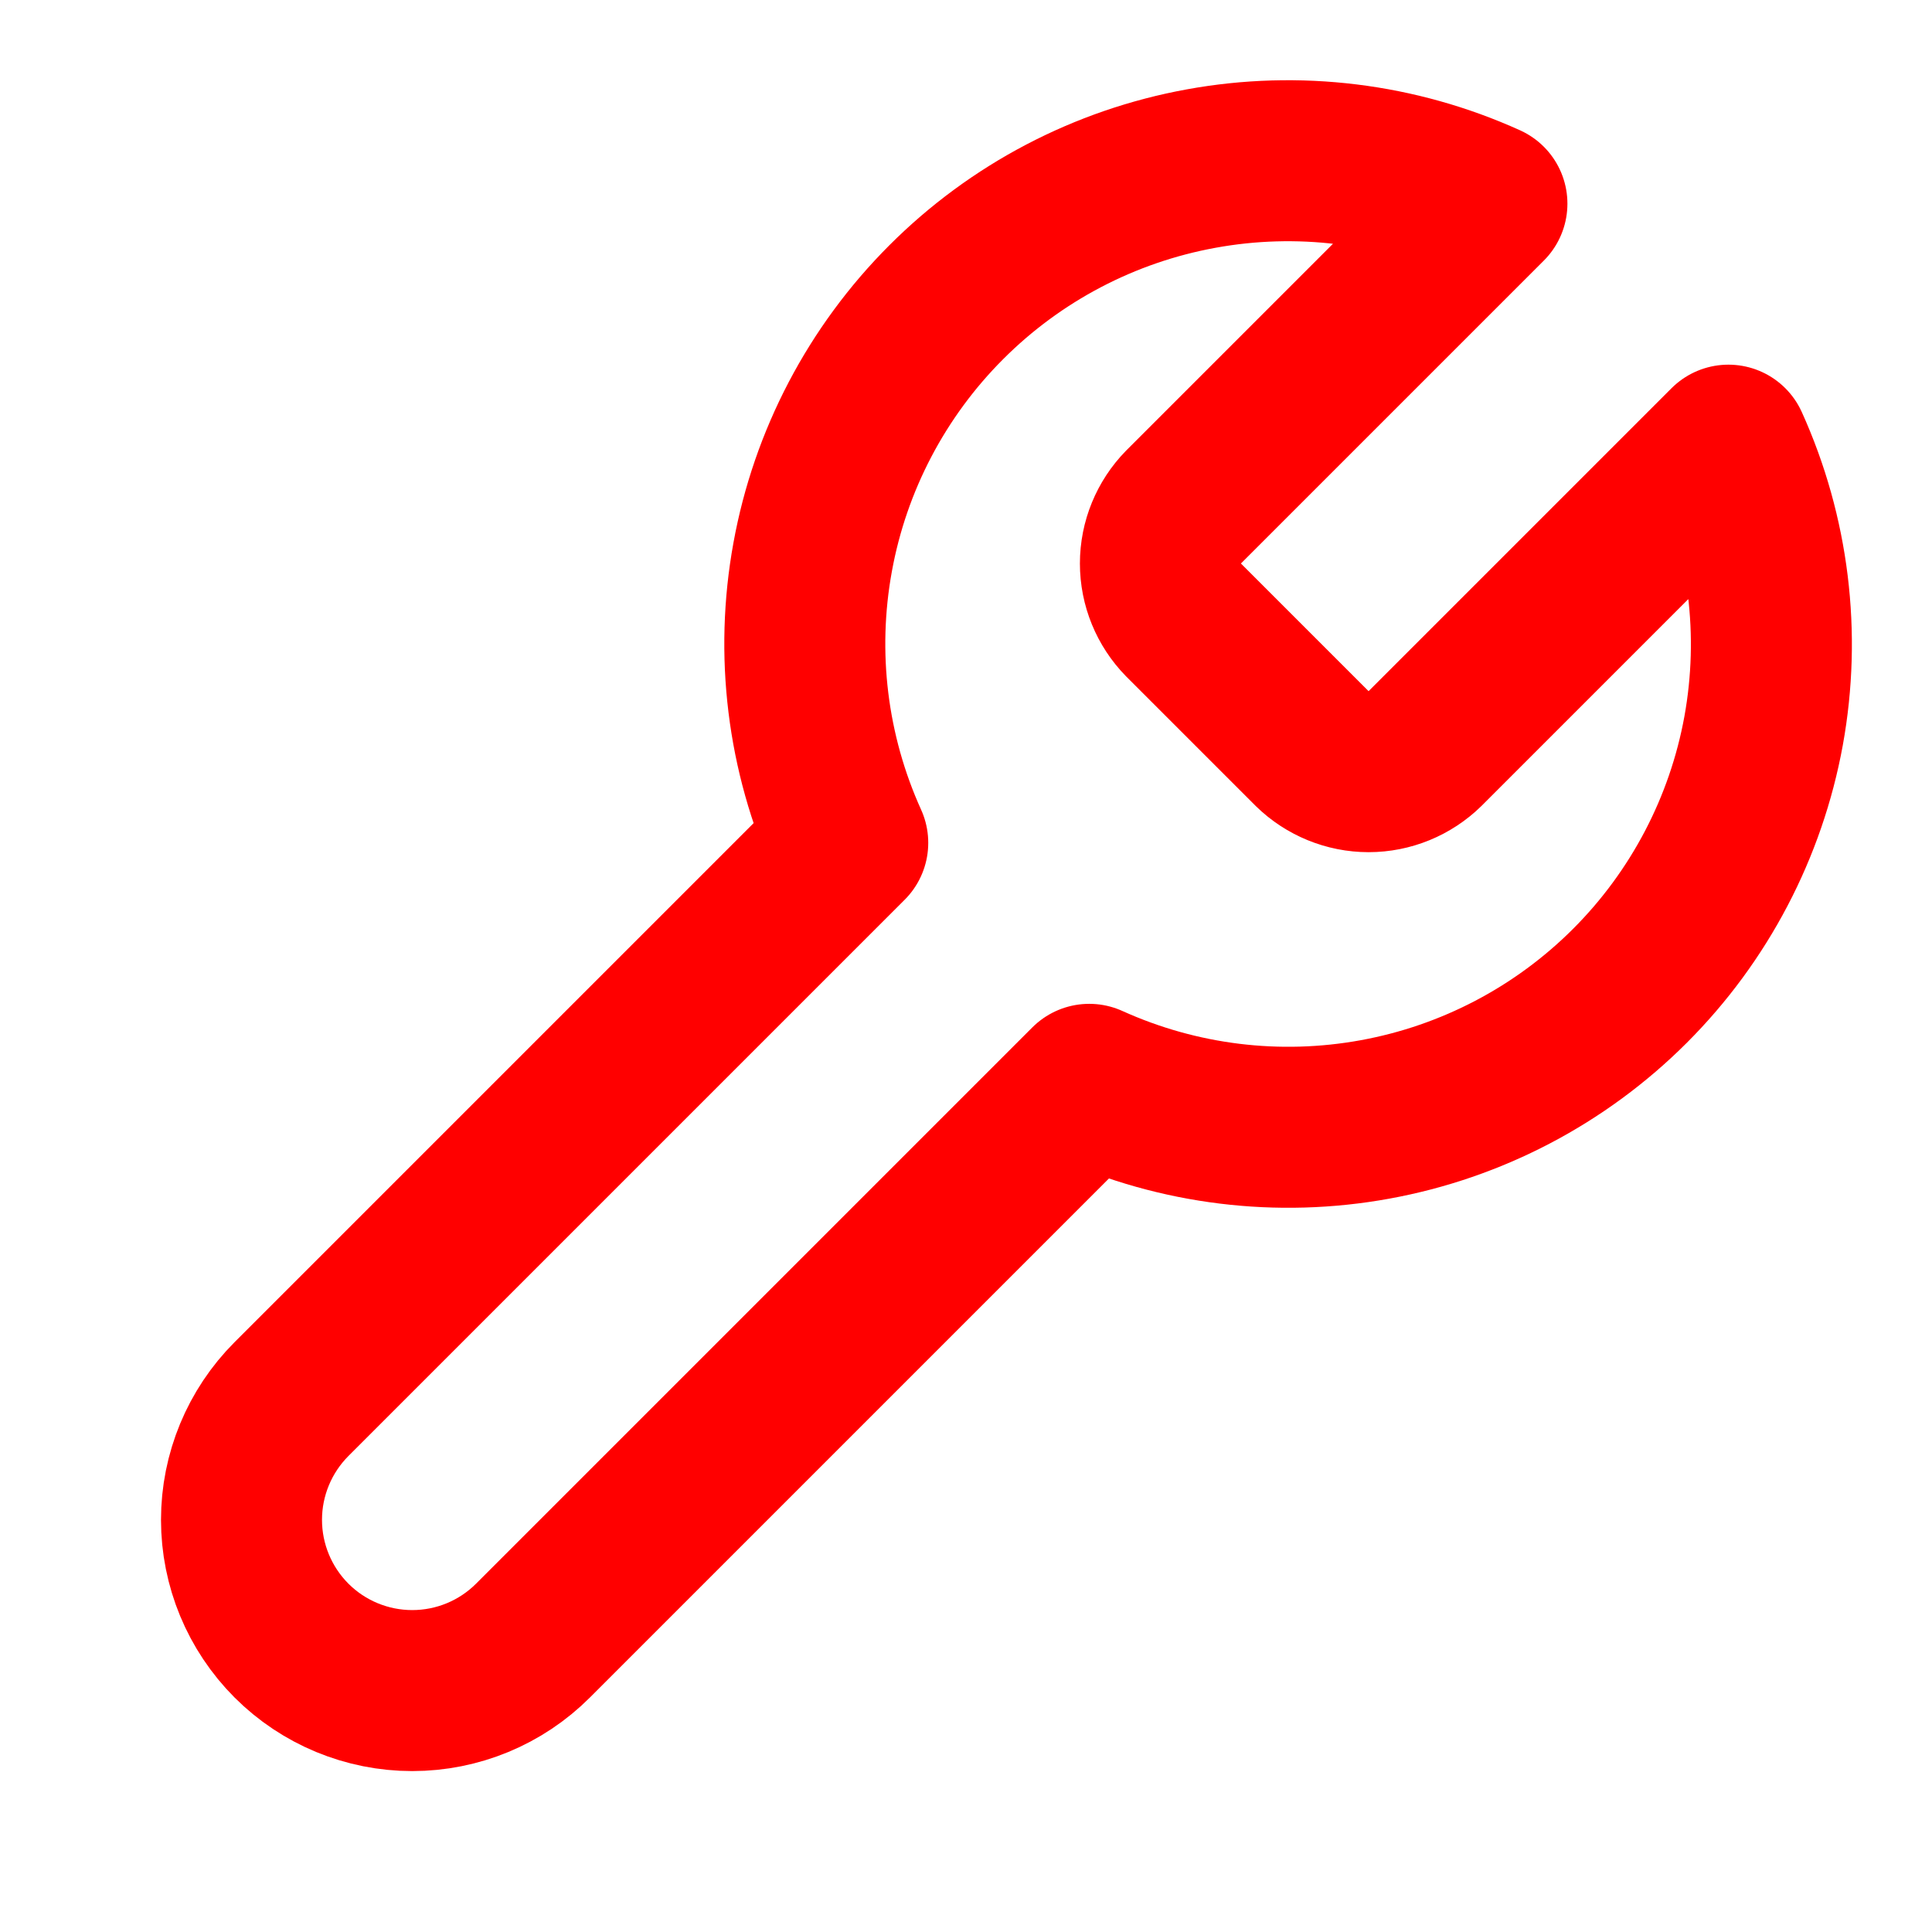<?xml version="1.0" encoding="UTF-8"?> <svg xmlns="http://www.w3.org/2000/svg" width="24" height="24" viewBox="0 0 24 24" fill="none"> <path d="M14.701 6.3C14.518 6.487 14.415 6.738 14.415 7C14.415 7.262 14.518 7.513 14.701 7.7L16.301 9.3C16.488 9.483 16.74 9.586 17.001 9.586C17.263 9.586 17.514 9.483 17.701 9.3L21.471 5.53C21.974 6.641 22.126 7.879 21.908 9.079C21.689 10.279 21.11 11.384 20.248 12.246C19.385 13.109 18.28 13.688 17.081 13.906C15.881 14.125 14.643 13.973 13.531 13.47L6.621 20.38C6.223 20.778 5.684 21.001 5.121 21.001C4.559 21.001 4.019 20.778 3.621 20.38C3.224 19.982 3 19.443 3 18.88C3 18.317 3.224 17.778 3.621 17.38L10.531 10.47C10.028 9.359 9.876 8.121 10.095 6.921C10.313 5.721 10.893 4.616 11.755 3.754C12.617 2.891 13.722 2.312 14.922 2.094C16.122 1.875 17.36 2.027 18.471 2.53L14.711 6.29L14.701 6.3Z" stroke="#FF0000" stroke-width="2" stroke-linecap="round" stroke-linejoin="round"></path> </svg> 